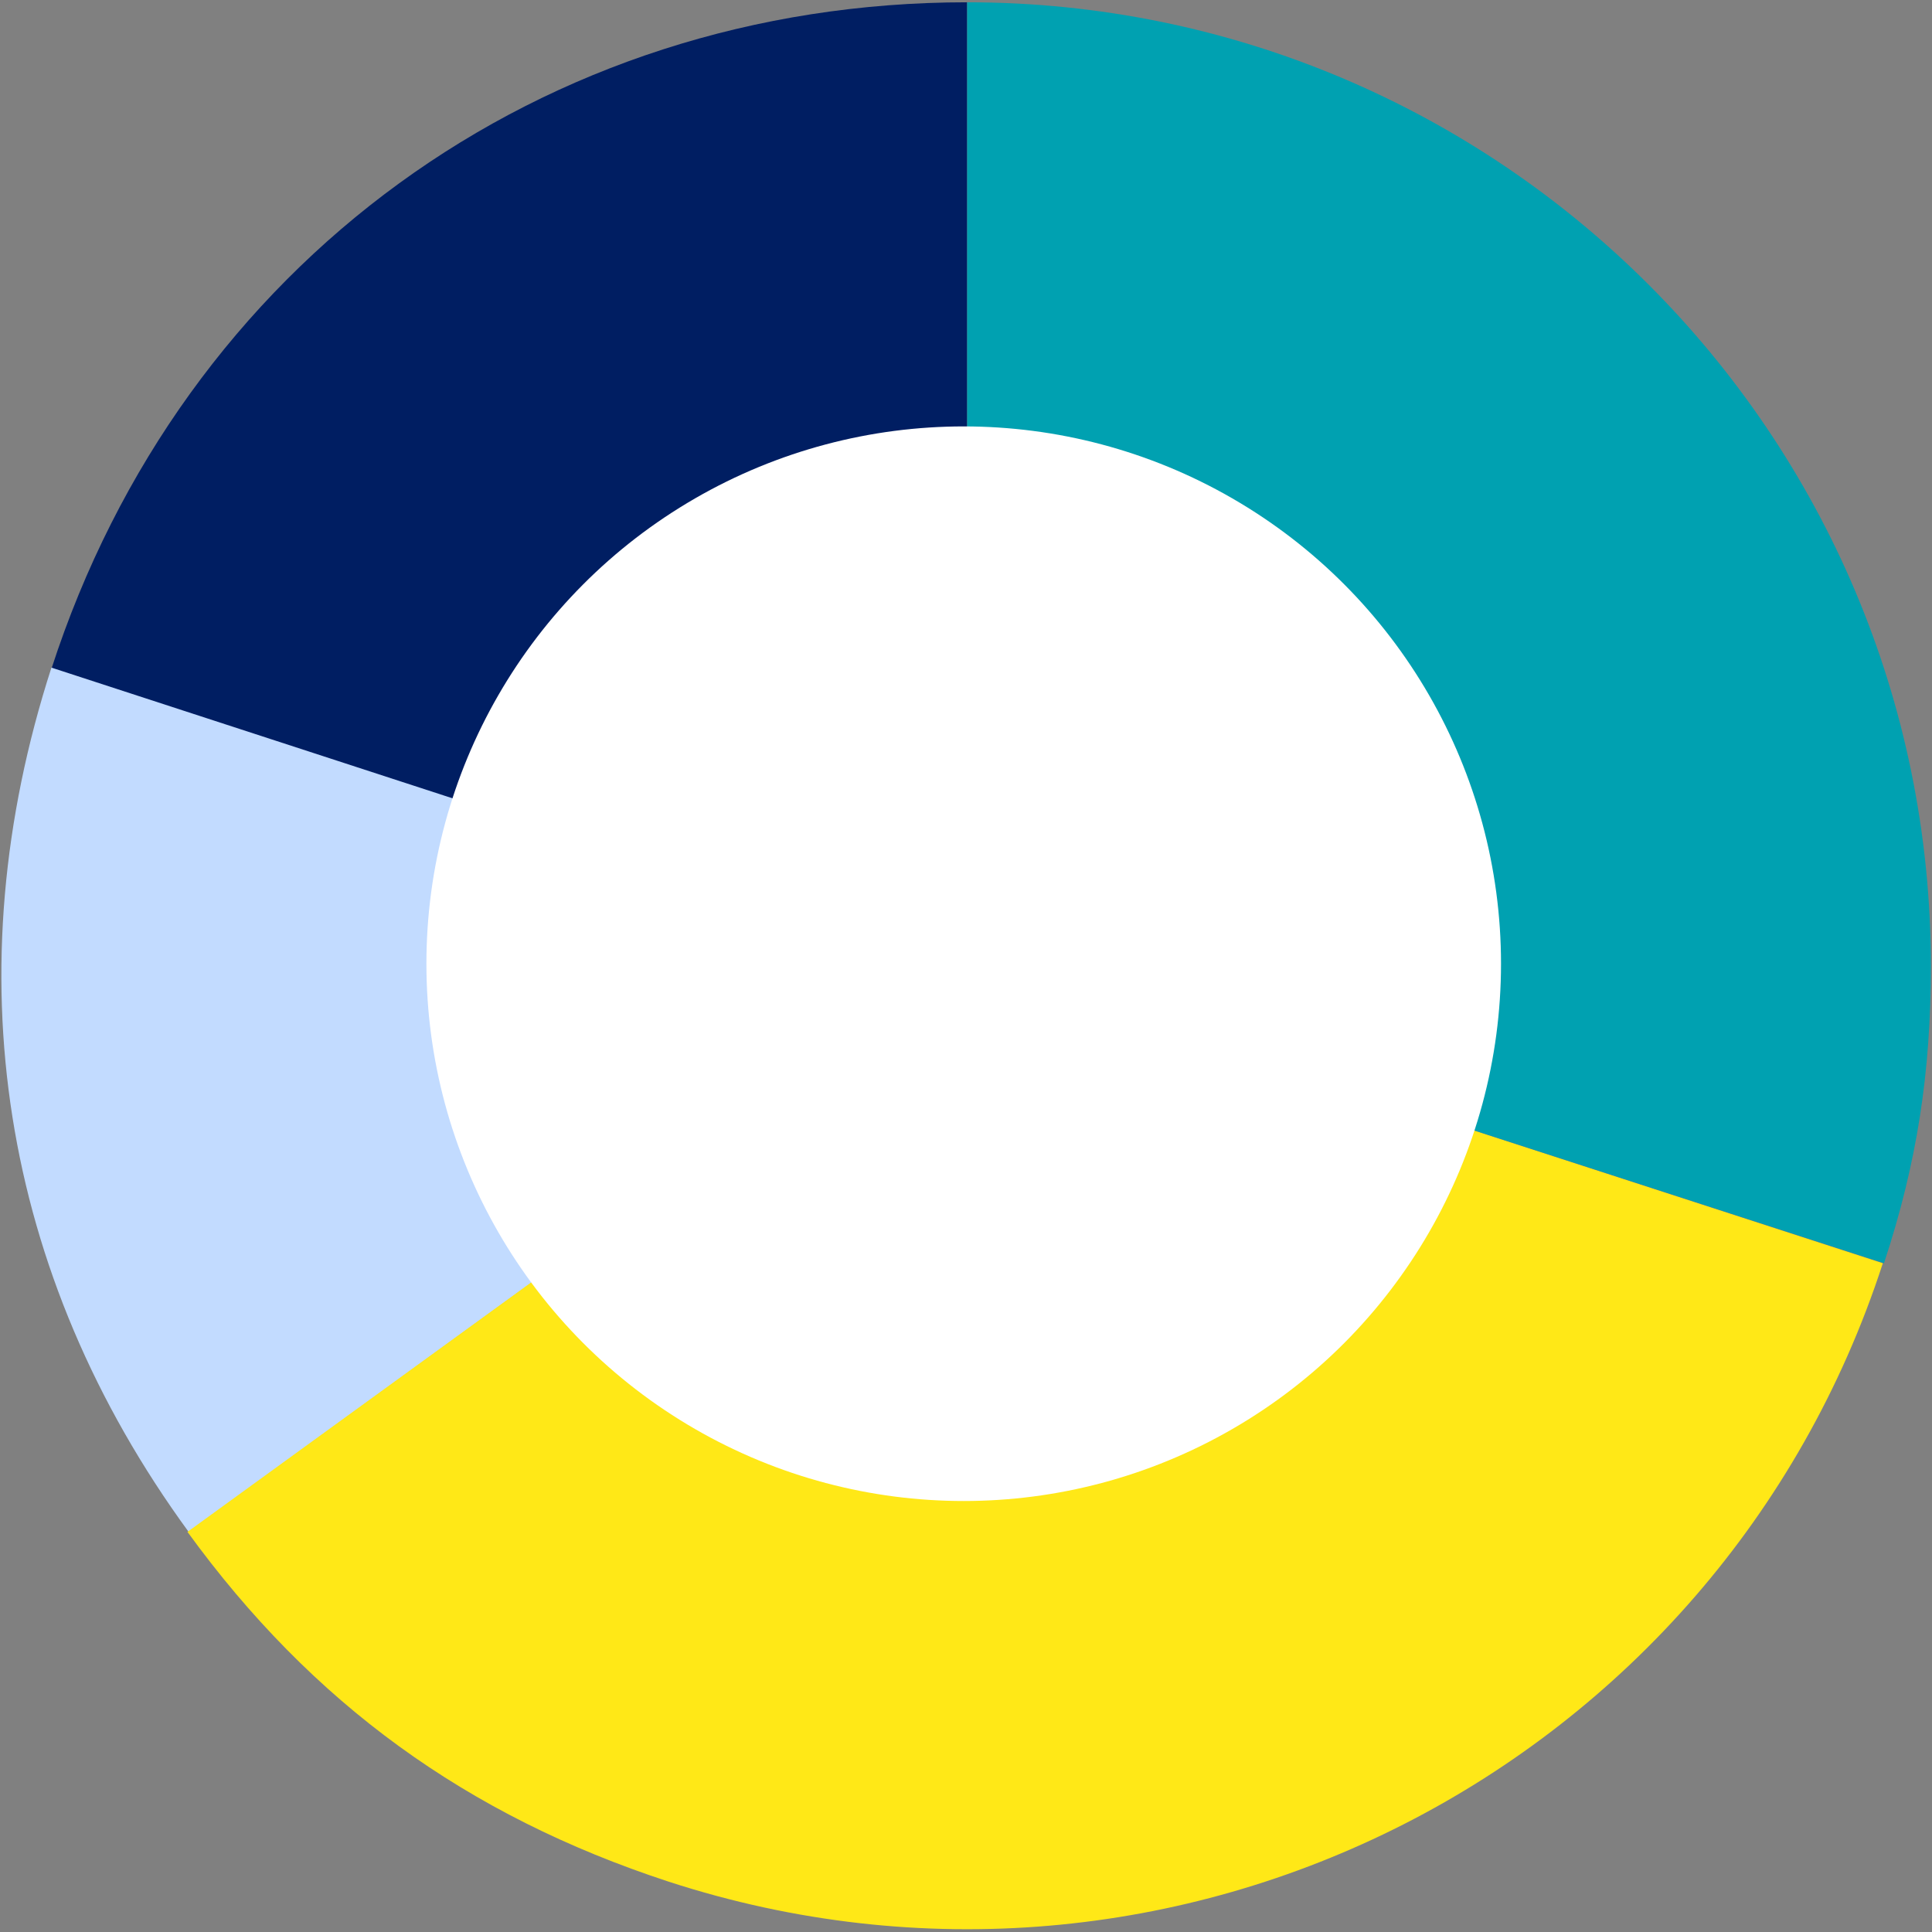 <?xml version="1.0" encoding="utf-8"?>
<!-- Generator: Adobe Illustrator 26.3.1, SVG Export Plug-In . SVG Version: 6.00 Build 0)  -->
<!DOCTYPE svg PUBLIC "-//W3C//DTD SVG 1.1//EN" "http://www.w3.org/Graphics/SVG/1.1/DTD/svg11.dtd">
<svg version="1.1" id="Calque_1" xmlns:x="http://ns.adobe.com/Extensibility/1.0/" xmlns:i="http://ns.adobe.com/AdobeIllustrator/10.0/" xmlns:graph="http://ns.adobe.com/Graphs/1.0/"
	 xmlns="http://www.w3.org/2000/svg" xmlns:xlink="http://www.w3.org/1999/xlink" x="0px" y="0px" viewBox="0 0 169 169"
	 style="enable-background:new 0 0 169 169;" xml:space="preserve">
<rect x="0" y="0" width="169" height="169" fill="#808080" stroke="none"/>
<style type="text/css">
	.st0{fill:#001E62;}
	.st1{fill-rule:evenodd;clip-rule:evenodd;fill:#C2DBFF;}
	.st2{fill-rule:evenodd;clip-rule:evenodd;fill:#FFE817;}
	.st3{fill-rule:evenodd;clip-rule:evenodd;fill:#00A1B1;}
	.st4{fill:#FFFFFF;}
</style>
<g>
	<g>
		<path class="st0" d="M84.6,84.5l-80.1-26C16,23,47.4,0.2,84.6,0.2V84.5z"/>
	</g>
	<g>
		<path class="st1" d="M84.6,84.5L16.5,134C0,111.4-4.1,85,4.5,58.4L84.6,84.5z"/>
	</g>
	<g>
		<path class="st2" d="M84.6,84.5l80.1,26c-14.4,44.3-61.9,68.5-106.2,54.1c-17.7-5.8-31.2-15.6-42.1-30.6L84.6,84.5z"/>
	</g>
	<g>
		<path class="st3" d="M84.6,84.5V0.2c46.5,0,84.3,37.7,84.3,84.3c0,9.3-1.2,17.2-4.1,26L84.6,84.5z"/>
	</g>
	<g>
		<circle class="st4" cx="84.3" cy="84.3" r="47"/>
	</g>
</g>
</svg>
